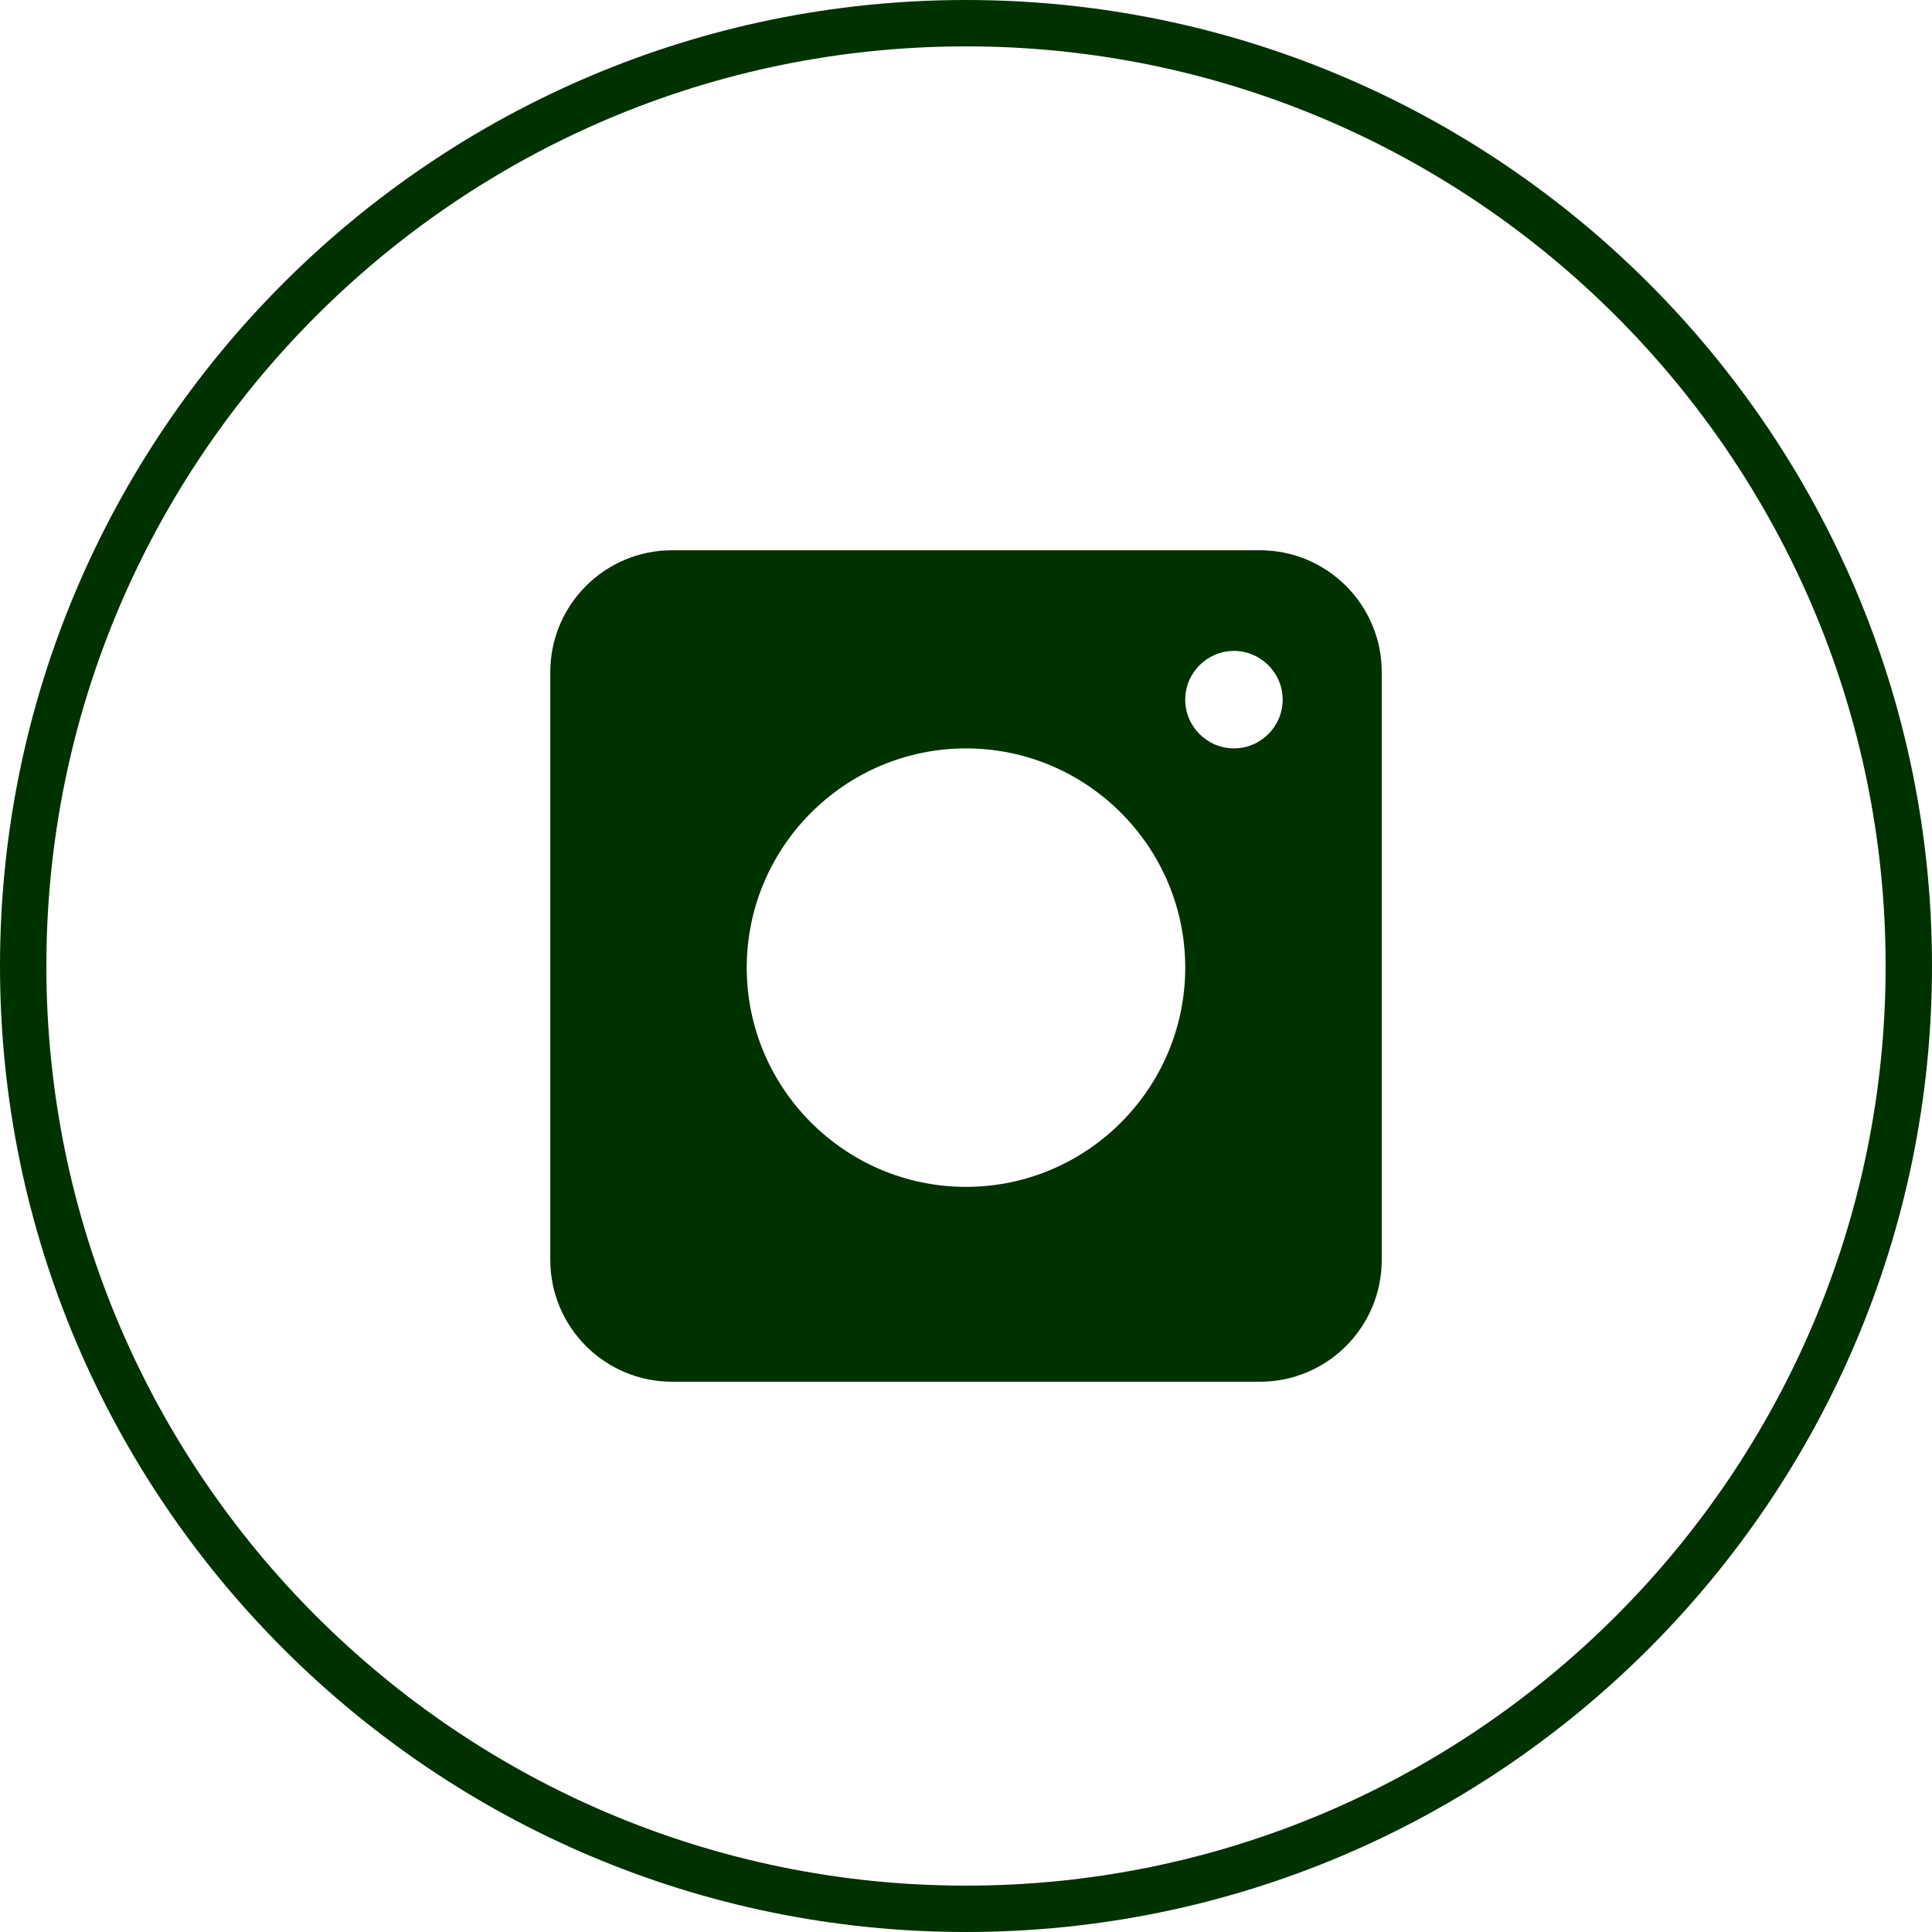 <?xml version="1.0" encoding="utf-8"?>
<!-- Generator: Adobe Illustrator 16.0.0, SVG Export Plug-In . SVG Version: 6.00 Build 0)  -->
<!DOCTYPE svg PUBLIC "-//W3C//DTD SVG 1.1//EN" "http://www.w3.org/Graphics/SVG/1.1/DTD/svg11.dtd">
<svg version="1.1" id="Calque_1" xmlns="http://www.w3.org/2000/svg" xmlns:xlink="http://www.w3.org/1999/xlink" x="0px" y="0px"
	 width="62.5px" height="62.5px" viewBox="0 0 62.5 62.5" enable-background="new 0 0 62.5 62.5" xml:space="preserve">
<g>
	<g>
		<path fill="#003200" d="M40.759,17.801H21.742c-2.175,0-3.94,1.766-3.94,3.94v19.018c0,2.175,1.765,3.94,3.94,3.94h19.017
			c2.175,0,3.94-1.765,3.94-3.94V21.741C44.699,19.567,42.934,17.801,40.759,17.801z M31.25,38.395
			c-3.909,0-7.093-3.184-7.093-7.092s3.184-7.092,7.093-7.092c3.908,0,7.092,3.184,7.092,7.092S35.159,38.395,31.25,38.395z
			 M39.918,24.21c-0.868,0-1.576-0.709-1.576-1.576c0-0.867,0.708-1.577,1.576-1.577c0.866,0,1.576,0.709,1.576,1.577
			C41.494,23.501,40.785,24.21,39.918,24.21z"/>
	</g>
	<path fill="#003200" d="M31.25,62.5C14.019,62.5,0,48.481,0,31.25S14.019,0,31.25,0S62.5,14.019,62.5,31.25S48.481,62.5,31.25,62.5
		z M31.25,1.5C14.846,1.5,1.5,14.846,1.5,31.25S14.846,61,31.25,61S61,47.654,61,31.25S47.654,1.5,31.25,1.5z"/>
</g>
</svg>
